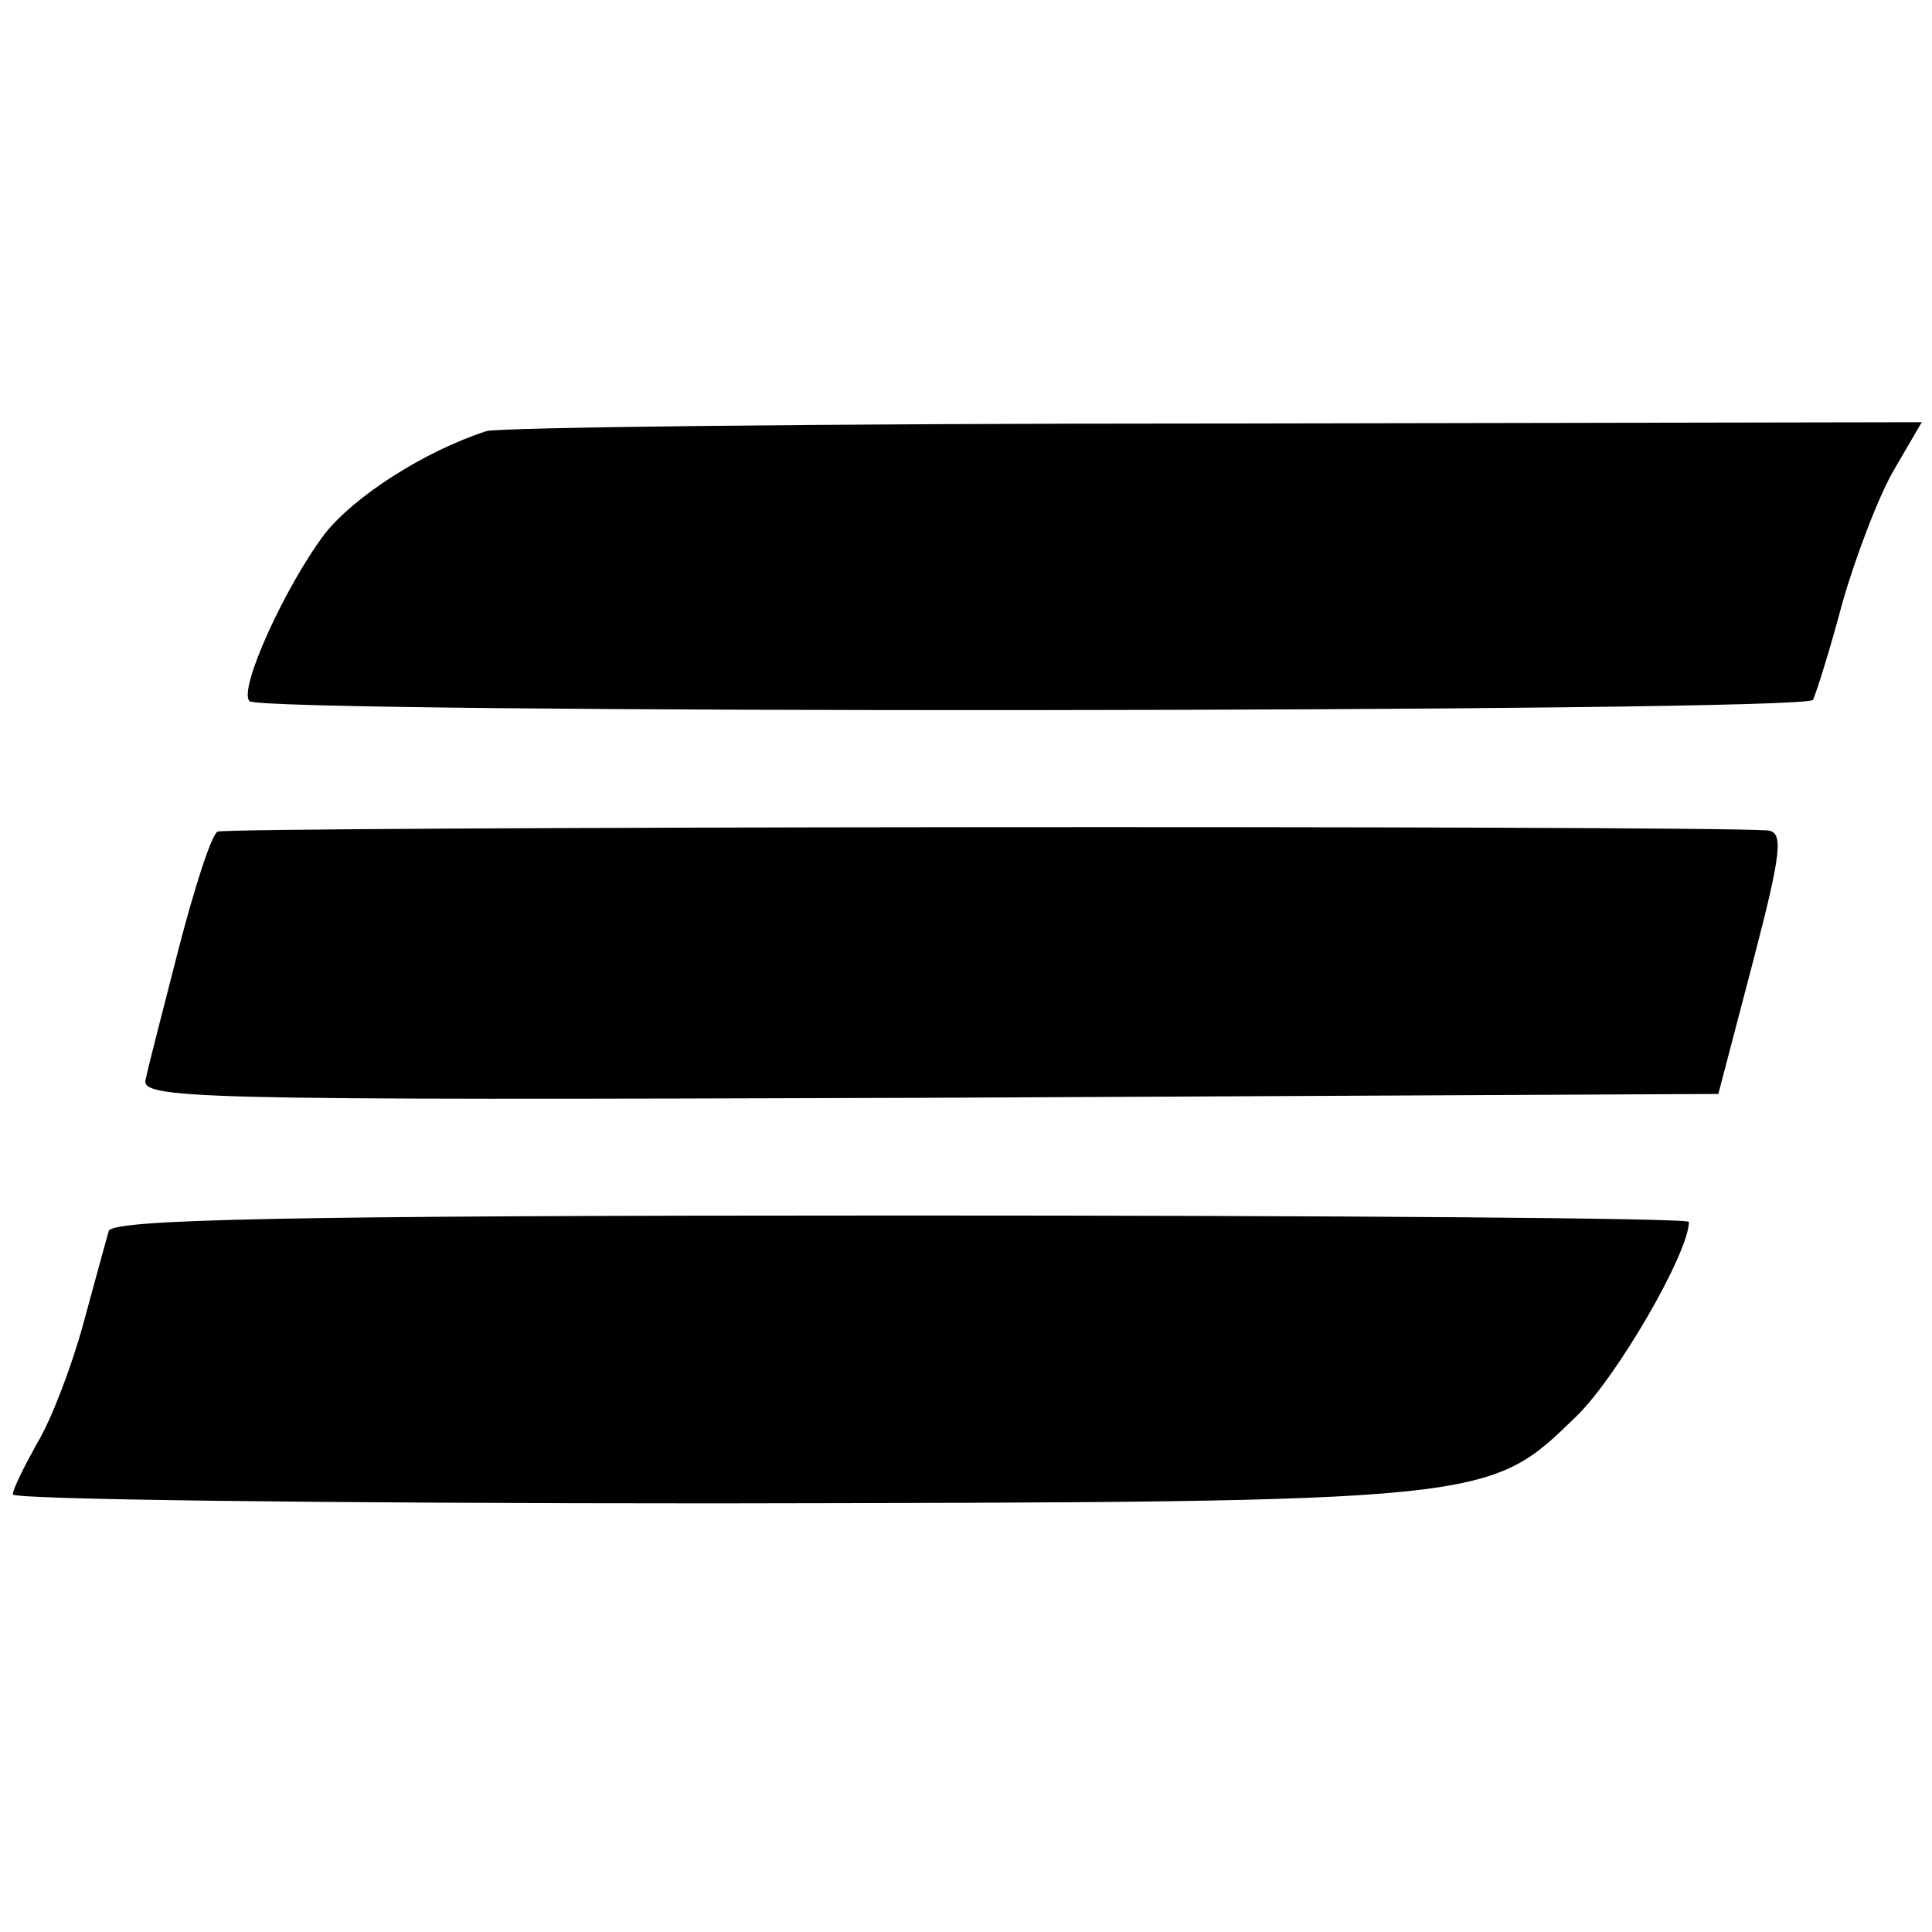 <?xml version="1.0" standalone="no"?>
<!DOCTYPE svg PUBLIC "-//W3C//DTD SVG 20010904//EN"
 "http://www.w3.org/TR/2001/REC-SVG-20010904/DTD/svg10.dtd">
<svg version="1.0" xmlns="http://www.w3.org/2000/svg"
 width="151pt" height="151pt" viewBox="0 0 151 151"
 preserveAspectRatio="xMidYMid meet">
<g transform="translate(0,151) scale(0.1,-0.1)"
fill="#000000" stroke="none">
<path d="M380 1173 c-49 -16 -103 -51 -126 -80 -31 -41 -68 -122 -59 -131 9
-10 1216 -9 1222 1 2 4 13 38 23 76 11 38 29 85 41 105 l21 36 -554 -1 c-304
0 -560 -3 -568 -6z"/>
<path d="M170 860 c-5 -3 -18 -44 -30 -90 -12 -47 -24 -93 -26 -103 -5 -16 27
-17 612 -15 l617 3 27 103 c23 88 24 102 11 103 -61 4 -1205 3 -1211 -1z"/>
<path d="M85 548 c-2 -7 -11 -40 -20 -73 -9 -33 -25 -75 -36 -93 -10 -18 -19
-36 -19 -40 0 -4 246 -7 548 -7 609 1 605 1 674 68 32 31 88 128 88 152 0 3
-277 5 -615 5 -484 0 -616 -3 -620 -12z"/>
</g>
</svg>
